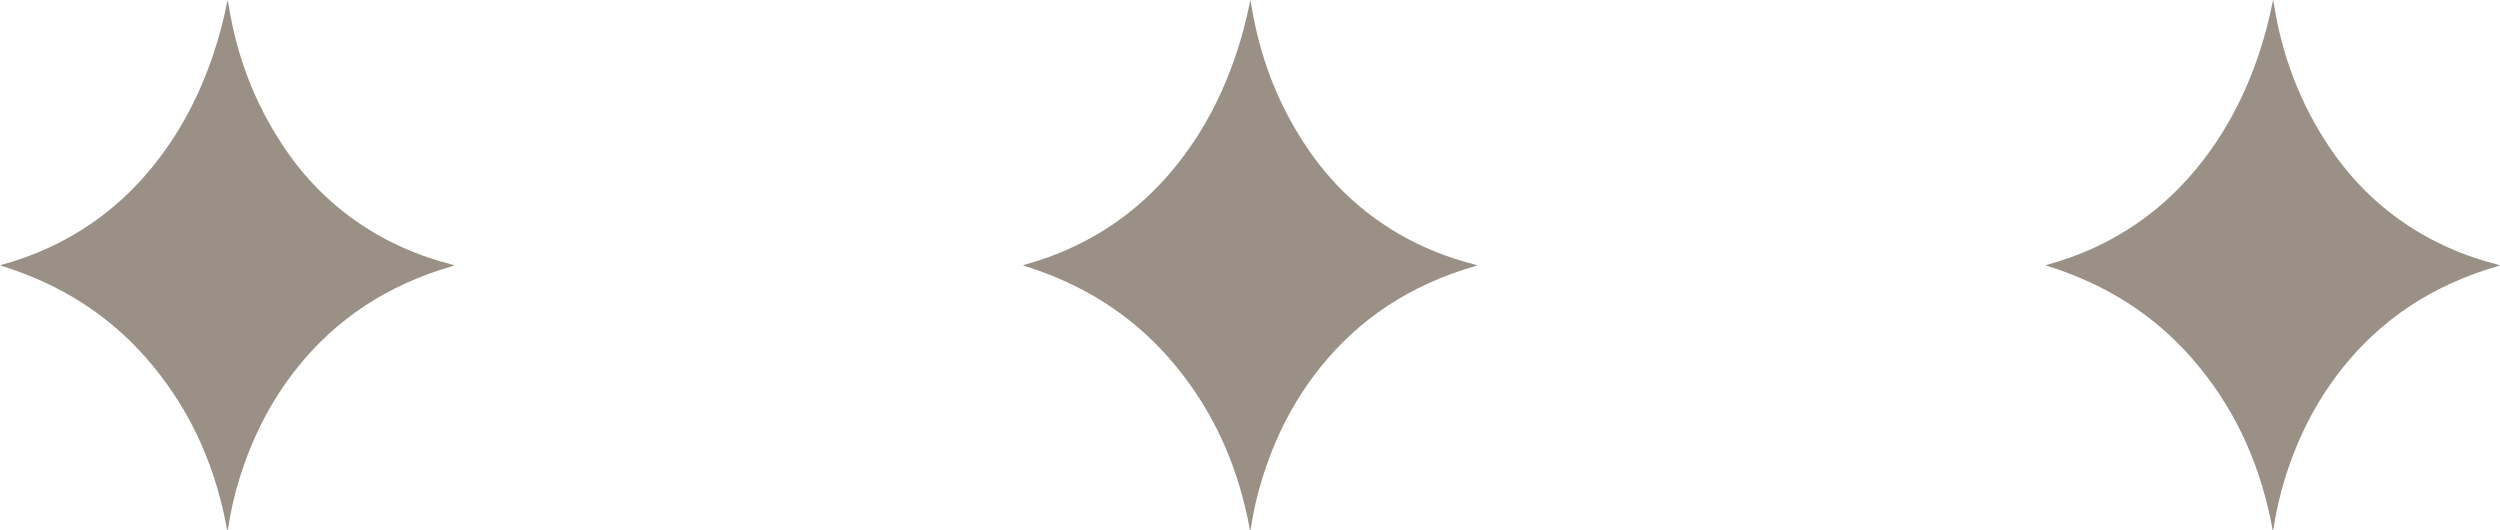 <?xml version="1.0" encoding="UTF-8"?>
<svg id="_レイヤー_1" data-name=" レイヤー 1" xmlns="http://www.w3.org/2000/svg" viewBox="0 0 132.001 28">
  <path d="M54.002,14.007c.959-.263,1.835-.581,2.67-.973,2.174-1.022,3.899-2.432,5.296-4.123,1.524-1.844,2.56-3.87,3.285-6.007.324-.954.573-1.92.765-2.904.02.097.043.194.059.292.424,2.631,1.345,5.133,2.909,7.465,1.233,1.838,2.832,3.42,4.943,4.633,1.196.687,2.493,1.205,3.886,1.564.053.014.106.029.186.051-.038.018-.053.029-.07.034-3.503,1-6.196,2.835-8.217,5.357-1.458,1.818-2.43,3.808-3.079,5.91-.264.855-.459,1.72-.59,2.595-.005.032-.012.064-.051.099-.019-.105-.036-.211-.056-.316-.02-.107-.04-.214-.062-.321-.651-3.077-1.939-5.946-4.184-8.494-1.948-2.211-4.452-3.845-7.576-4.822-.025-.008-.049-.017-.115-.04,0,0,0,0,.001,0Z" style="fill: #9a9085;"/>
  <path d="M0,14.007c.959-.263,1.835-.581,2.67-.973,2.174-1.022,3.899-2.432,5.296-4.123,1.524-1.844,2.56-3.87,3.285-6.007.324-.954.573-1.92.765-2.904.02.097.043.194.059.292.424,2.631,1.345,5.133,2.909,7.465,1.233,1.838,2.832,3.42,4.943,4.633,1.196.687,2.493,1.205,3.886,1.564.053.014.106.029.186.051-.038.018-.053.029-.07.034-3.503,1-6.196,2.835-8.217,5.357-1.458,1.818-2.43,3.808-3.079,5.91-.264.855-.459,1.72-.59,2.595-.005.032-.012.064-.051.099-.019-.105-.036-.211-.056-.316-.02-.107-.04-.214-.062-.321-.651-3.077-1.939-5.946-4.184-8.494-1.948-2.211-4.452-3.845-7.576-4.822-.025-.008-.049-.017-.115-.04h0Z" style="fill: #9a9085;"/>
  <path d="M108.002,14.007c.959-.263,1.835-.581,2.67-.973,2.174-1.022,3.899-2.432,5.296-4.123,1.524-1.844,2.56-3.87,3.285-6.007.324-.954.573-1.92.765-2.904.02.097.043.194.059.292.424,2.631,1.345,5.133,2.909,7.465,1.233,1.838,2.832,3.42,4.943,4.633,1.196.687,2.493,1.205,3.886,1.564.053.014.106.029.186.051-.038.018-.053.029-.07.034-3.503,1-6.196,2.835-8.217,5.357-1.458,1.818-2.43,3.808-3.079,5.91-.264.855-.459,1.72-.59,2.595-.005.032-.012.064-.051.099-.019-.105-.036-.211-.056-.316-.02-.107-.04-.214-.062-.321-.651-3.077-1.939-5.946-4.184-8.494-1.948-2.211-4.452-3.845-7.576-4.822-.025-.008-.049-.017-.115-.04,0,0,0,0,.001,0Z" style="fill: #9a9085;"/>
</svg>